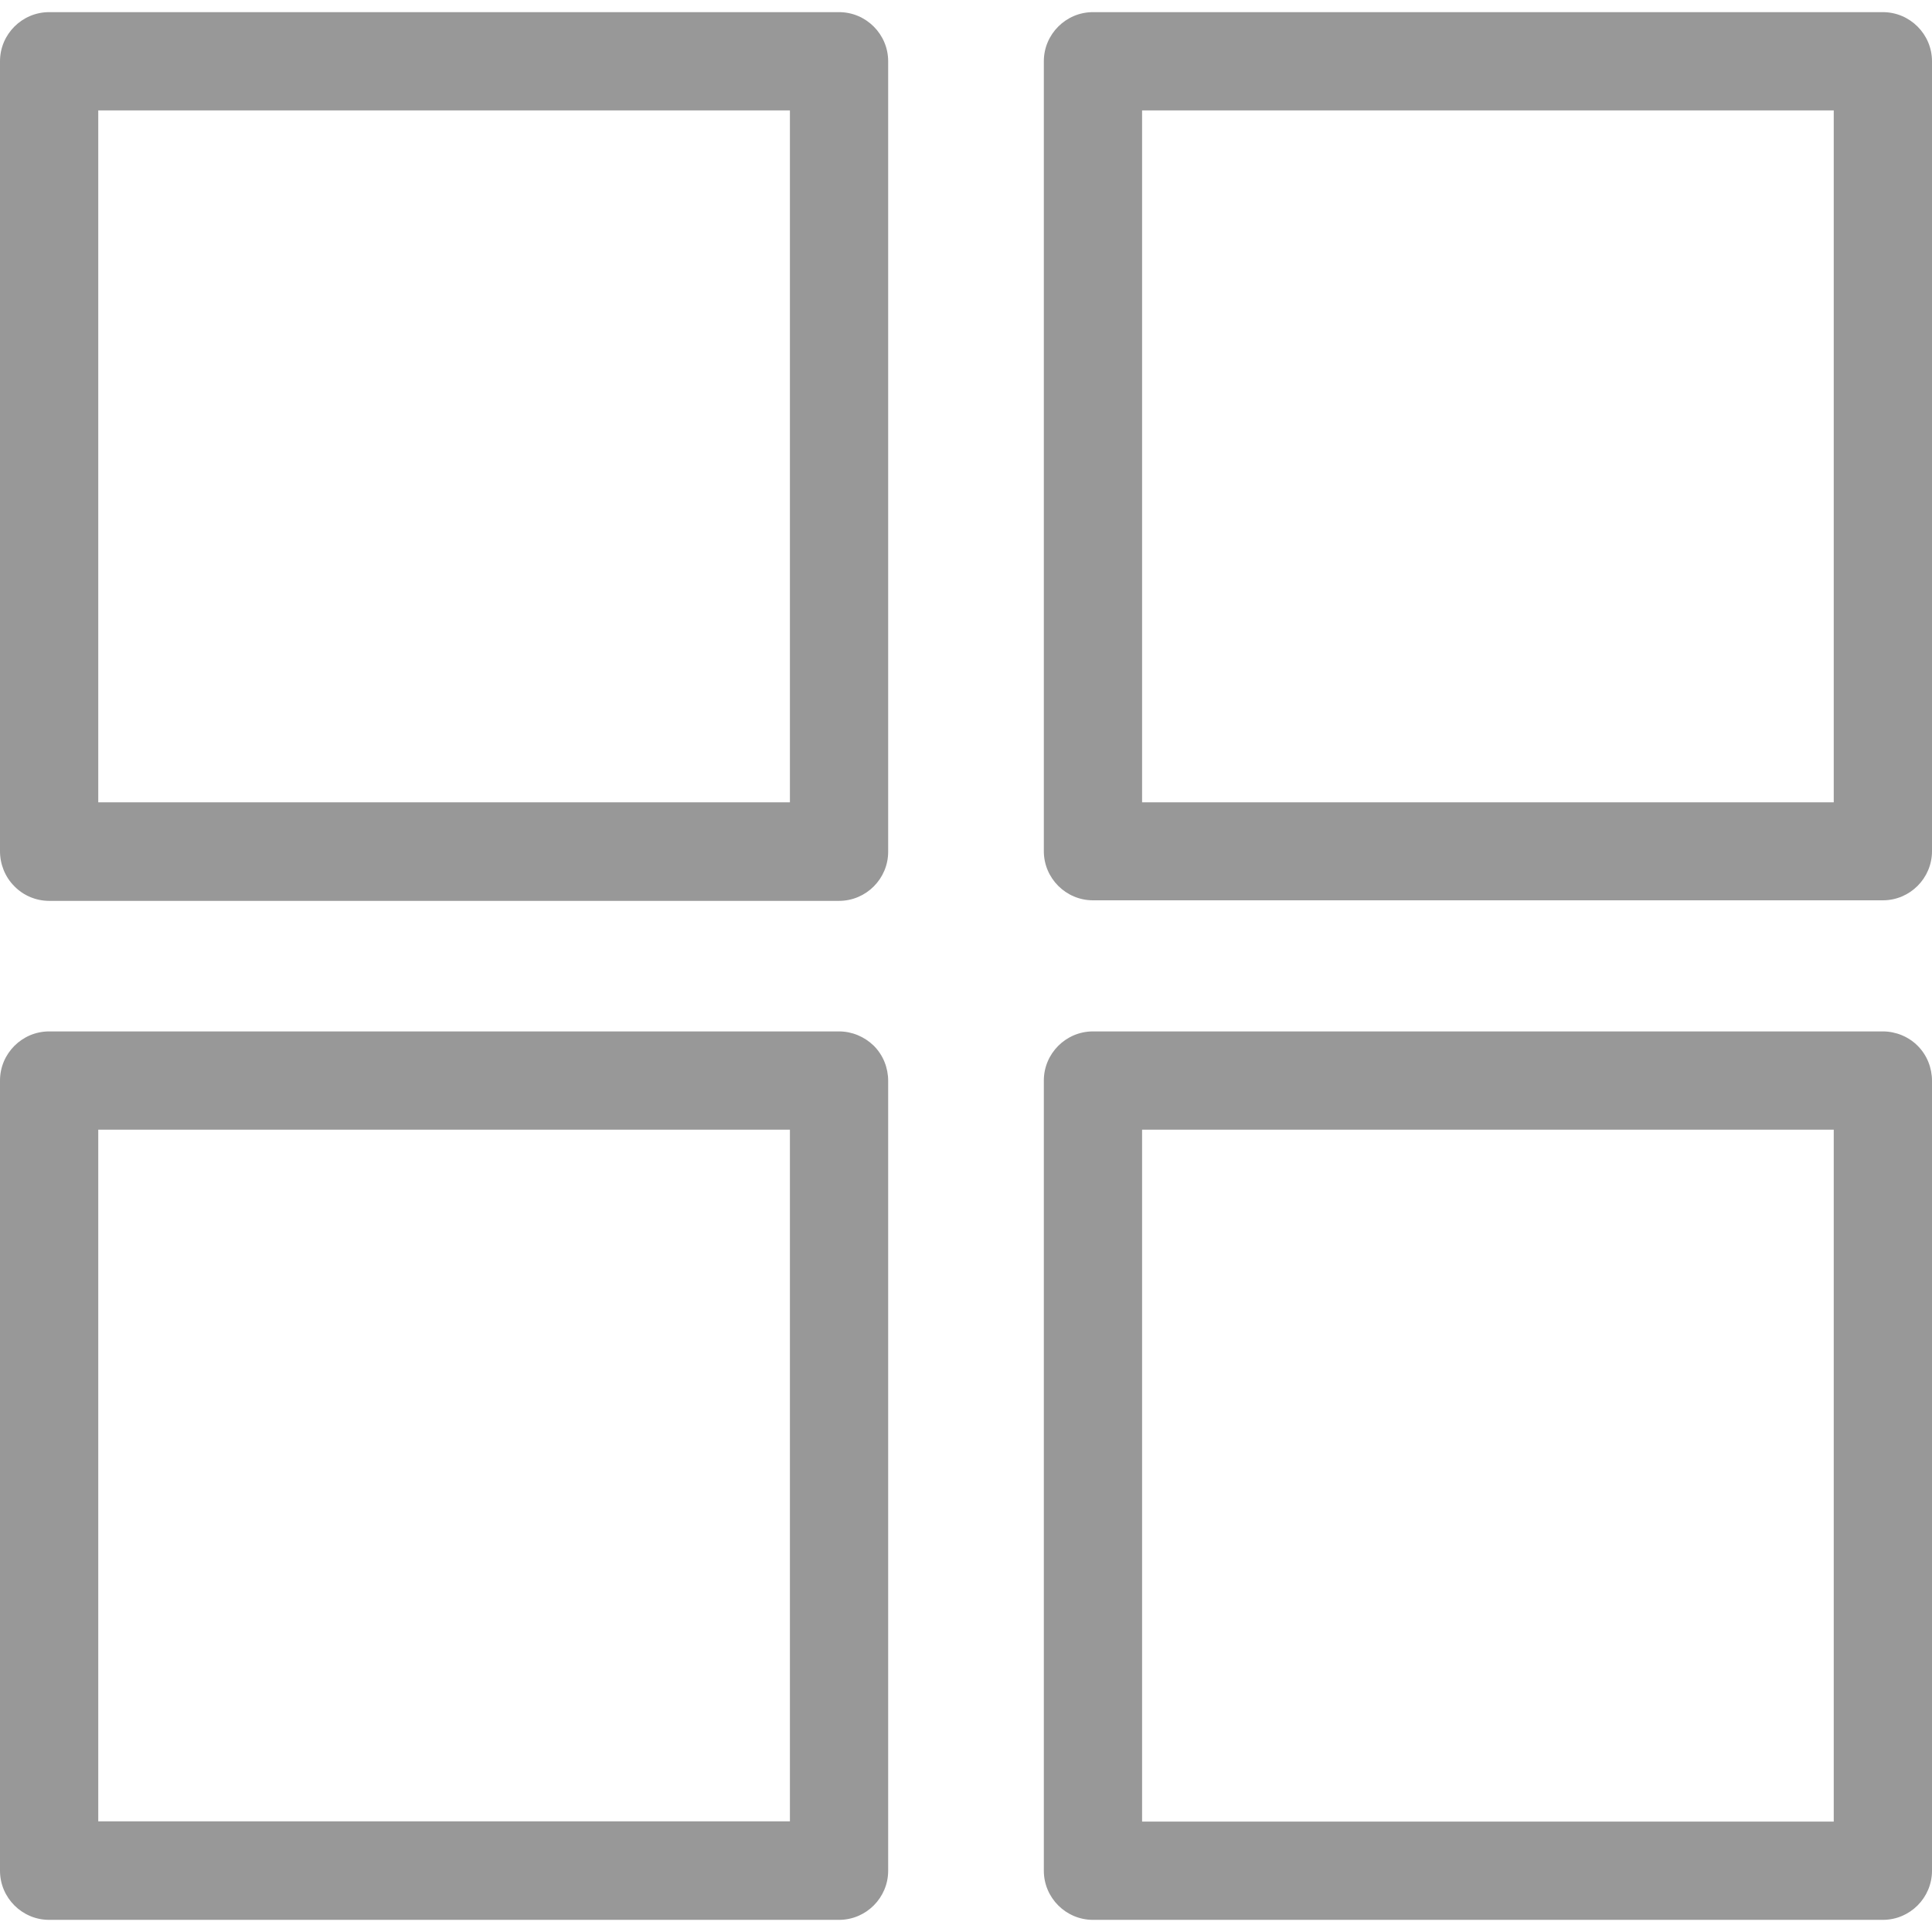 <?xml version="1.0" encoding="utf-8"?>
<!-- Generator: Adobe Illustrator 26.3.1, SVG Export Plug-In . SVG Version: 6.00 Build 0)  -->
<svg version="1.1" id="Livello_1" xmlns="http://www.w3.org/2000/svg" xmlns:xlink="http://www.w3.org/1999/xlink" x="0px" y="0px"
	 viewBox="0 0 700 700" style="enable-background:new 0 0 700 700;" xml:space="preserve">
<style type="text/css">
	.st0{fill:#989898;}
</style>
<g>
	<path class="st0" d="M304,4.4H17.8C8,4.4,0,12.4,0,22.2v286.2c0,4.7,1.8,9.3,5.2,12.7c3.3,3.4,7.9,5.3,12.6,5.3H304
		c9.8,0,17.8-8,17.8-17.8V22.2C321.8,12.4,313.8,4.4,304,4.4L304,4.4z M286.2,290.7H35.6V40h250.6V290.7z"/>
	<path class="st0" d="M304,373.7H17.8c-9.8,0-17.8,8-17.8,17.8v286.3c0,9.8,8,17.8,17.8,17.8H304c9.8,0,17.8-8,17.8-17.8V391.6
		c0-4.7-1.8-9.3-5.2-12.7C313.2,375.6,308.7,373.7,304,373.7L304,373.7z M286.2,659.9H35.6V409.3h250.6V659.9z"/>
	<path class="st0" d="M682.2,4.4H396c-9.8,0-17.8,8-17.8,17.8v286.2c0,9.8,8,17.8,17.8,17.8h286.2c9.8,0,17.8-8,17.8-17.8V22.2
		C700,12.4,692,4.4,682.2,4.4L682.2,4.4z M664.4,290.7H413.8V40h250.6V290.7z"/>
	<path class="st0" d="M682.2,373.7H396c-9.8,0-17.8,8-17.8,17.8v286.3c0,9.8,8,17.8,17.8,17.8h286.2c9.8,0,17.8-8,17.8-17.8V391.6
		c0-4.7-1.8-9.3-5.2-12.7C691.5,375.6,686.9,373.7,682.2,373.7L682.2,373.7z M664.4,660H413.8V409.3h250.6V660z"/>
</g>
</svg>
